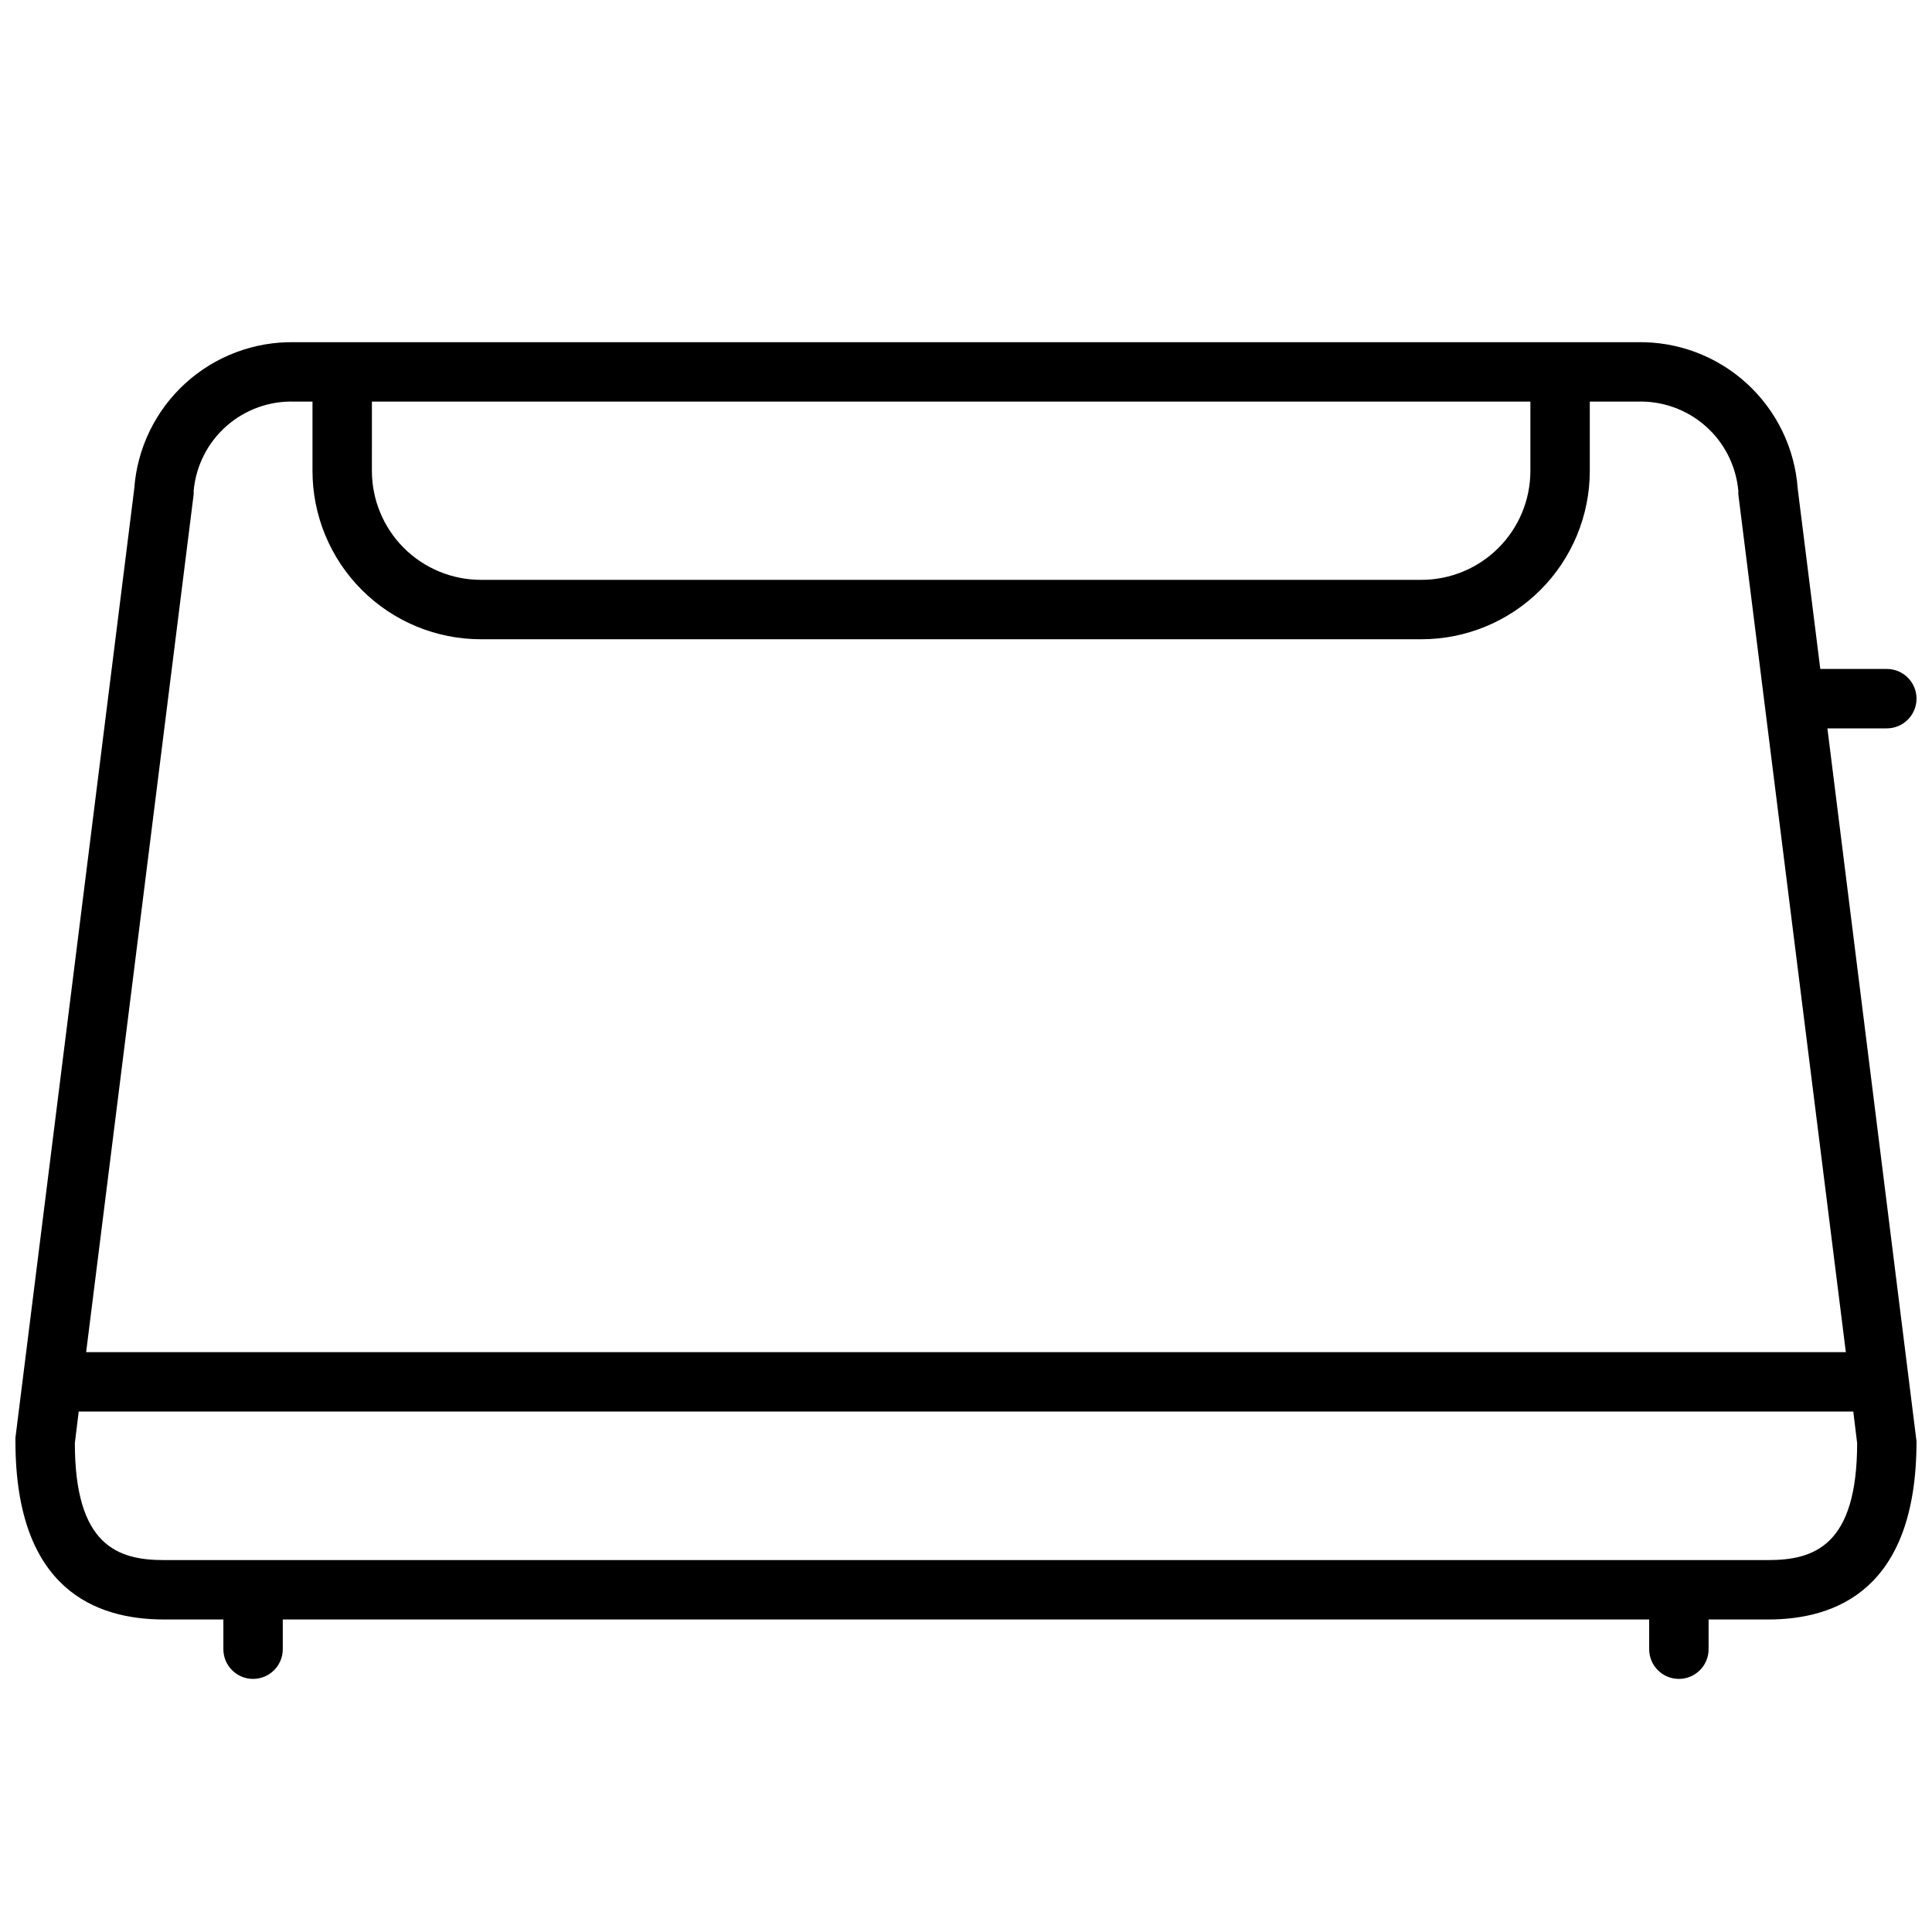 <?xml version="1.0" encoding="UTF-8"?>
<!-- Uploaded to: SVG Repo, www.svgrepo.com, Generator: SVG Repo Mixer Tools -->
<svg width="800px" height="800px" version="1.1" viewBox="144 144 512 512" xmlns="http://www.w3.org/2000/svg">
 <defs>
  <clipPath id="a">
   <path d="m148.09 234h503.81v355h-503.81z"/>
  </clipPath>
 </defs>
 <g clip-path="url(#a)">
  <path d="m651.9 329.15c0-2.086-0.828-4.09-2.305-5.566-1.477-1.473-3.481-2.305-5.566-2.305h-17.633l-5.984-47.781c-0.766-10.699-5.609-20.691-13.539-27.914-7.926-7.227-18.324-11.125-29.047-10.895h-355.66c-10.719-0.23-21.121 3.668-29.047 10.895-7.926 7.223-12.773 17.215-13.539 27.914l-31.488 251.51c-0.02 0.312-0.02 0.629 0 0.941 0 39.359 21.41 47.23 39.359 47.23l15.746 0.004v7.871c0 4.348 3.523 7.871 7.871 7.871 4.348 0 7.871-3.523 7.871-7.871v-7.871h362.11v7.871c0 4.348 3.523 7.871 7.871 7.871 4.348 0 7.875-3.523 7.875-7.871v-7.871h15.742c17.949 0 39.359-7.871 39.359-47.23l-23.617-188.93h15.746c2.086 0 4.09-0.832 5.566-2.309 1.477-1.473 2.305-3.477 2.305-5.566zm-409.34-78.719h307.01v18.344c0 7.66-3.043 15.008-8.461 20.426s-12.766 8.465-20.43 8.465h-249.23c-7.664 0-15.012-3.047-20.43-8.465s-8.461-12.766-8.461-20.426zm393.6 275.99c0 27.238-11.414 31.016-23.617 31.016h-425.09c-12.203 0-23.617-3.777-23.617-31.016l1.023-8.344h470.28zm-2.992-24.086h-466.34l28.496-227.34c0.02-0.316 0.02-0.633 0-0.945 0.602-6.625 3.719-12.77 8.715-17.16 4.992-4.394 11.484-6.707 18.129-6.457h4.644v18.344c0 11.836 4.703 23.188 13.074 31.559 8.371 8.371 19.723 13.074 31.562 13.074h249.23c11.84 0 23.191-4.703 31.562-13.074 8.371-8.371 13.074-19.723 13.074-31.559v-18.344h12.516c6.648-0.25 13.137 2.062 18.129 6.457 4.996 4.391 8.113 10.535 8.715 17.16-0.02 0.312-0.02 0.629 0 0.945z"/>
 </g>
</svg>